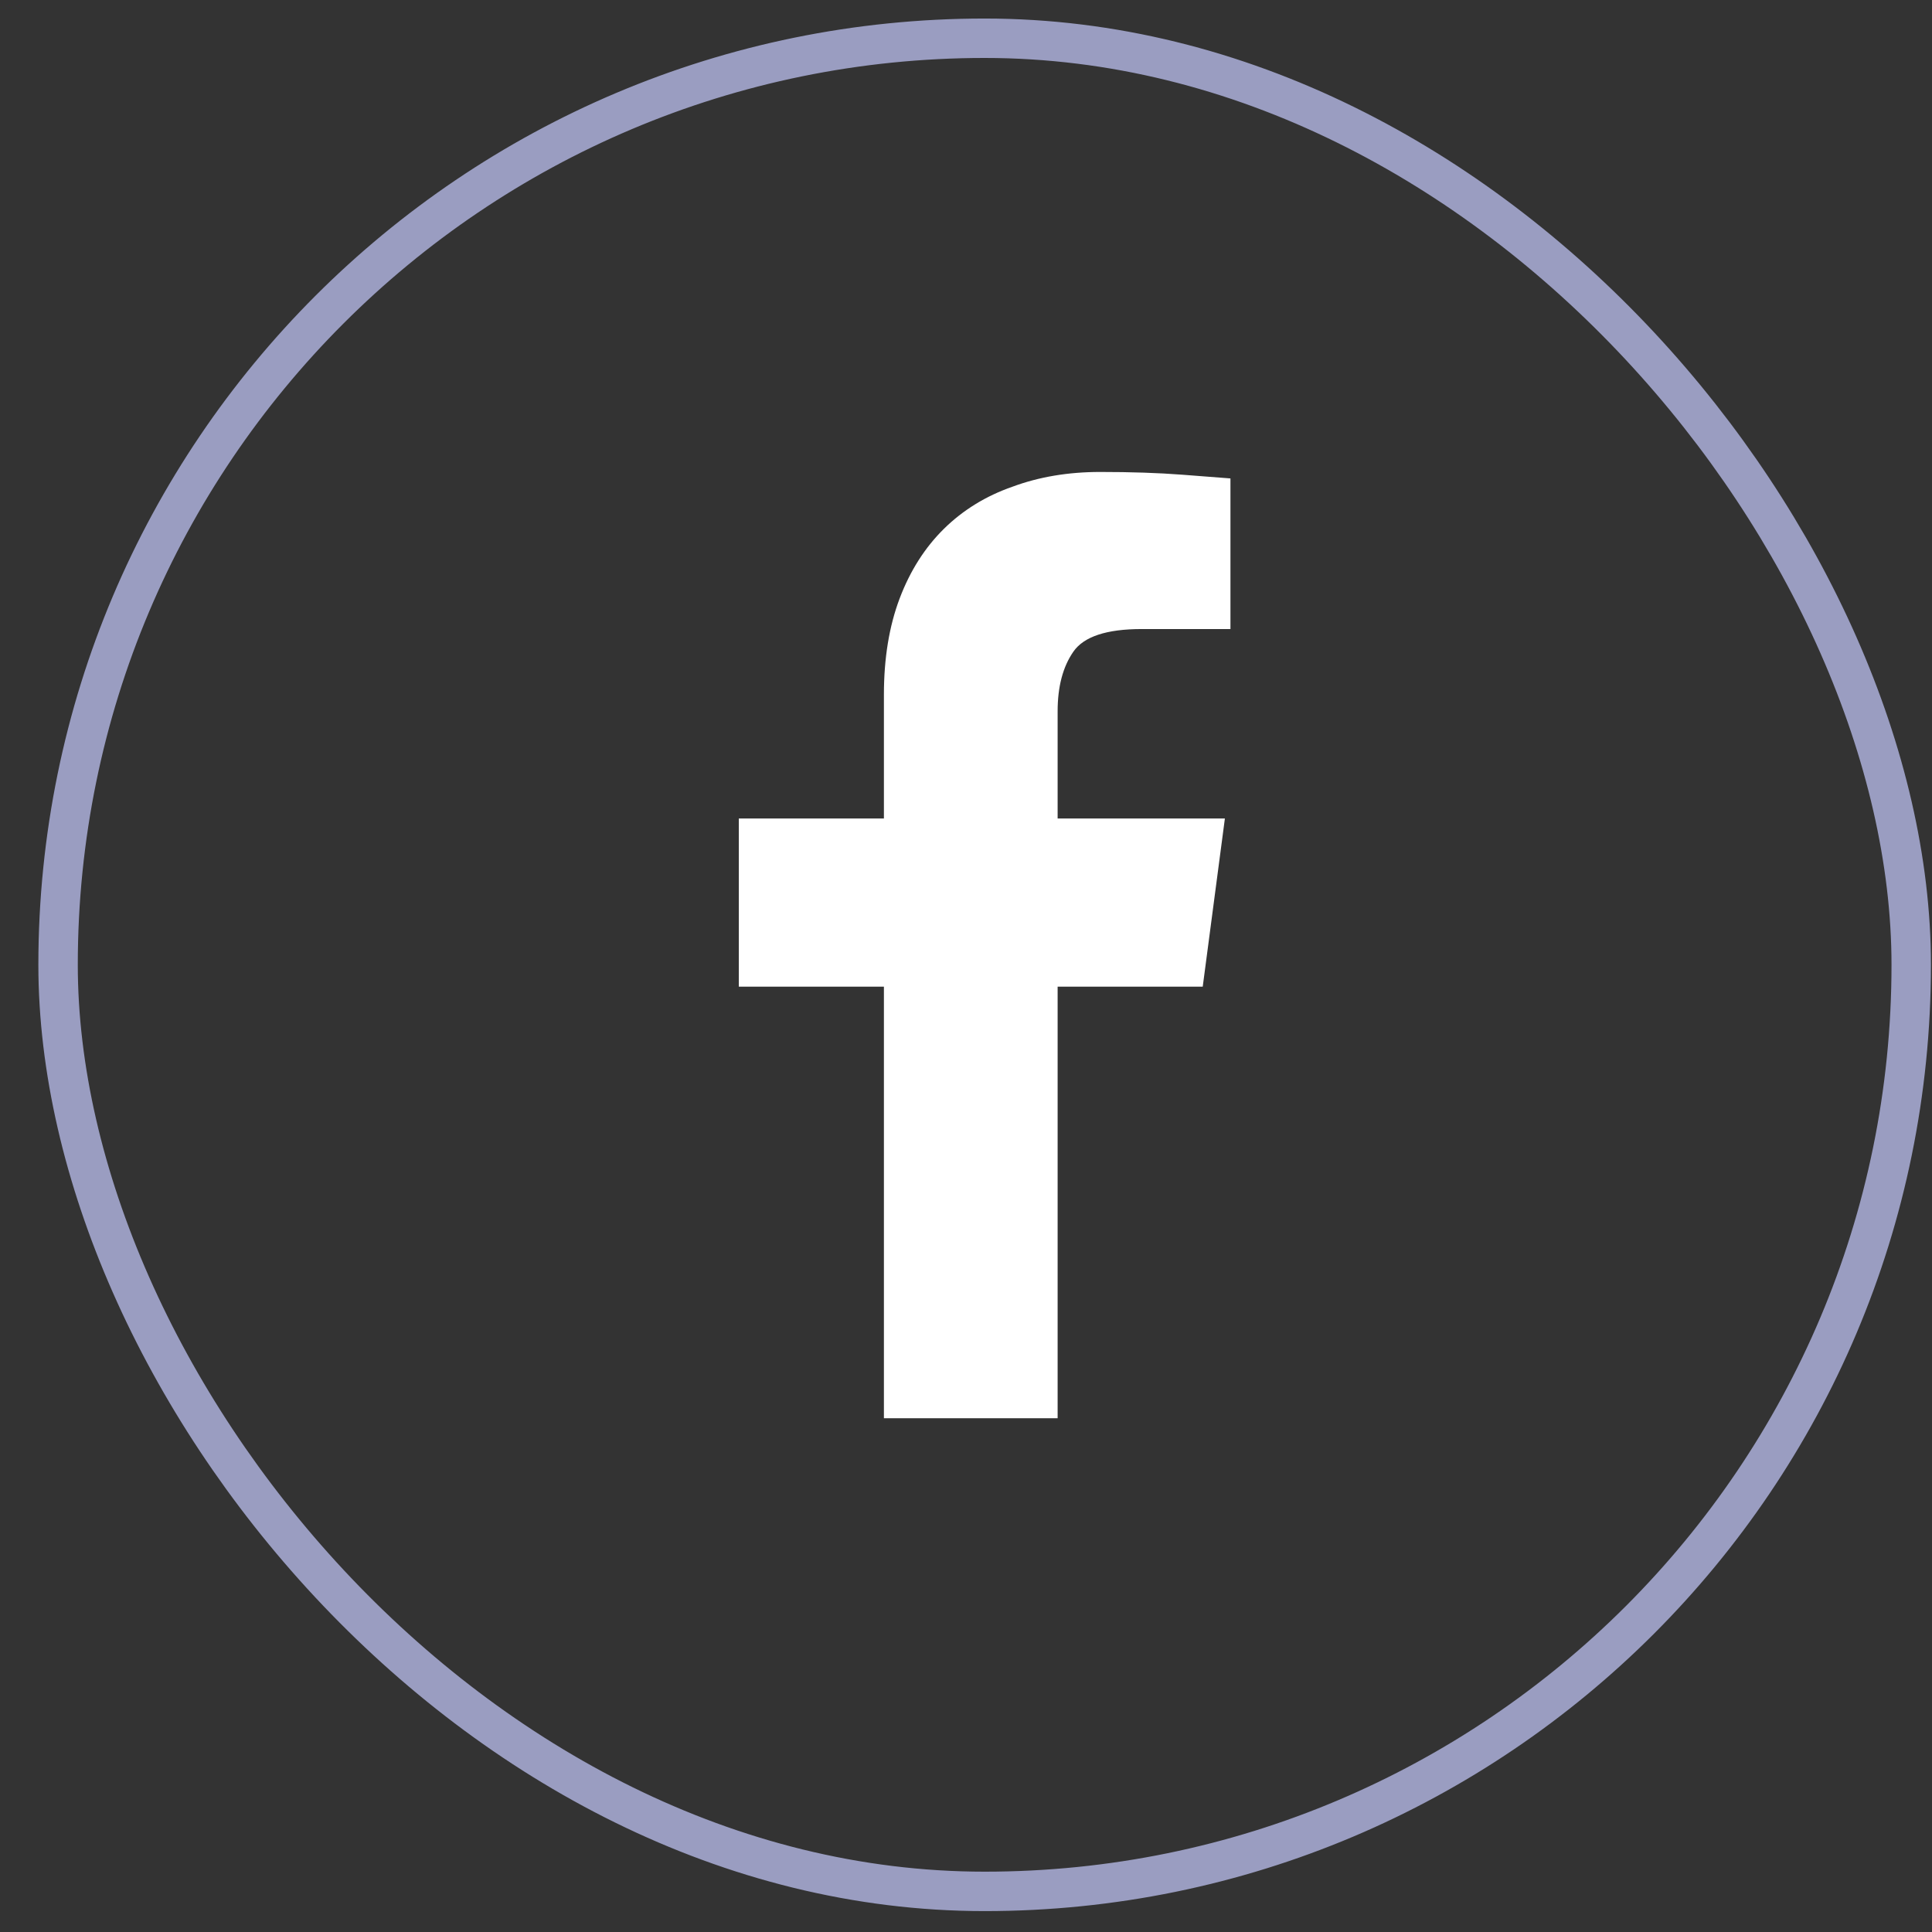 <svg width="49" height="49" viewBox="0 0 49 49" fill="none" xmlns="http://www.w3.org/2000/svg">
<rect x="0" y="0" width="49" height="49" fill="#333333" stroke="none"/>
<rect x="1.473" y="0.97" width="47" height="47" rx="23.5" stroke="#9A9DC1"/>
<path d="M26.824 35.97V25.024H30.504L31.066 20.759H26.824V18.04C26.824 17.415 26.957 16.911 27.223 16.528C27.488 16.145 28.066 15.954 28.957 15.954H31.207V12.134C31.004 12.118 30.598 12.087 29.988 12.04C29.379 11.993 28.684 11.97 27.902 11.97C27.09 11.97 26.348 12.095 25.676 12.345C25.004 12.579 24.426 12.935 23.941 13.411C23.457 13.888 23.082 14.477 22.816 15.181C22.551 15.884 22.418 16.696 22.418 17.618V20.759H18.738V25.024H22.418V35.97H26.824Z" fill="white"/>
</svg>
